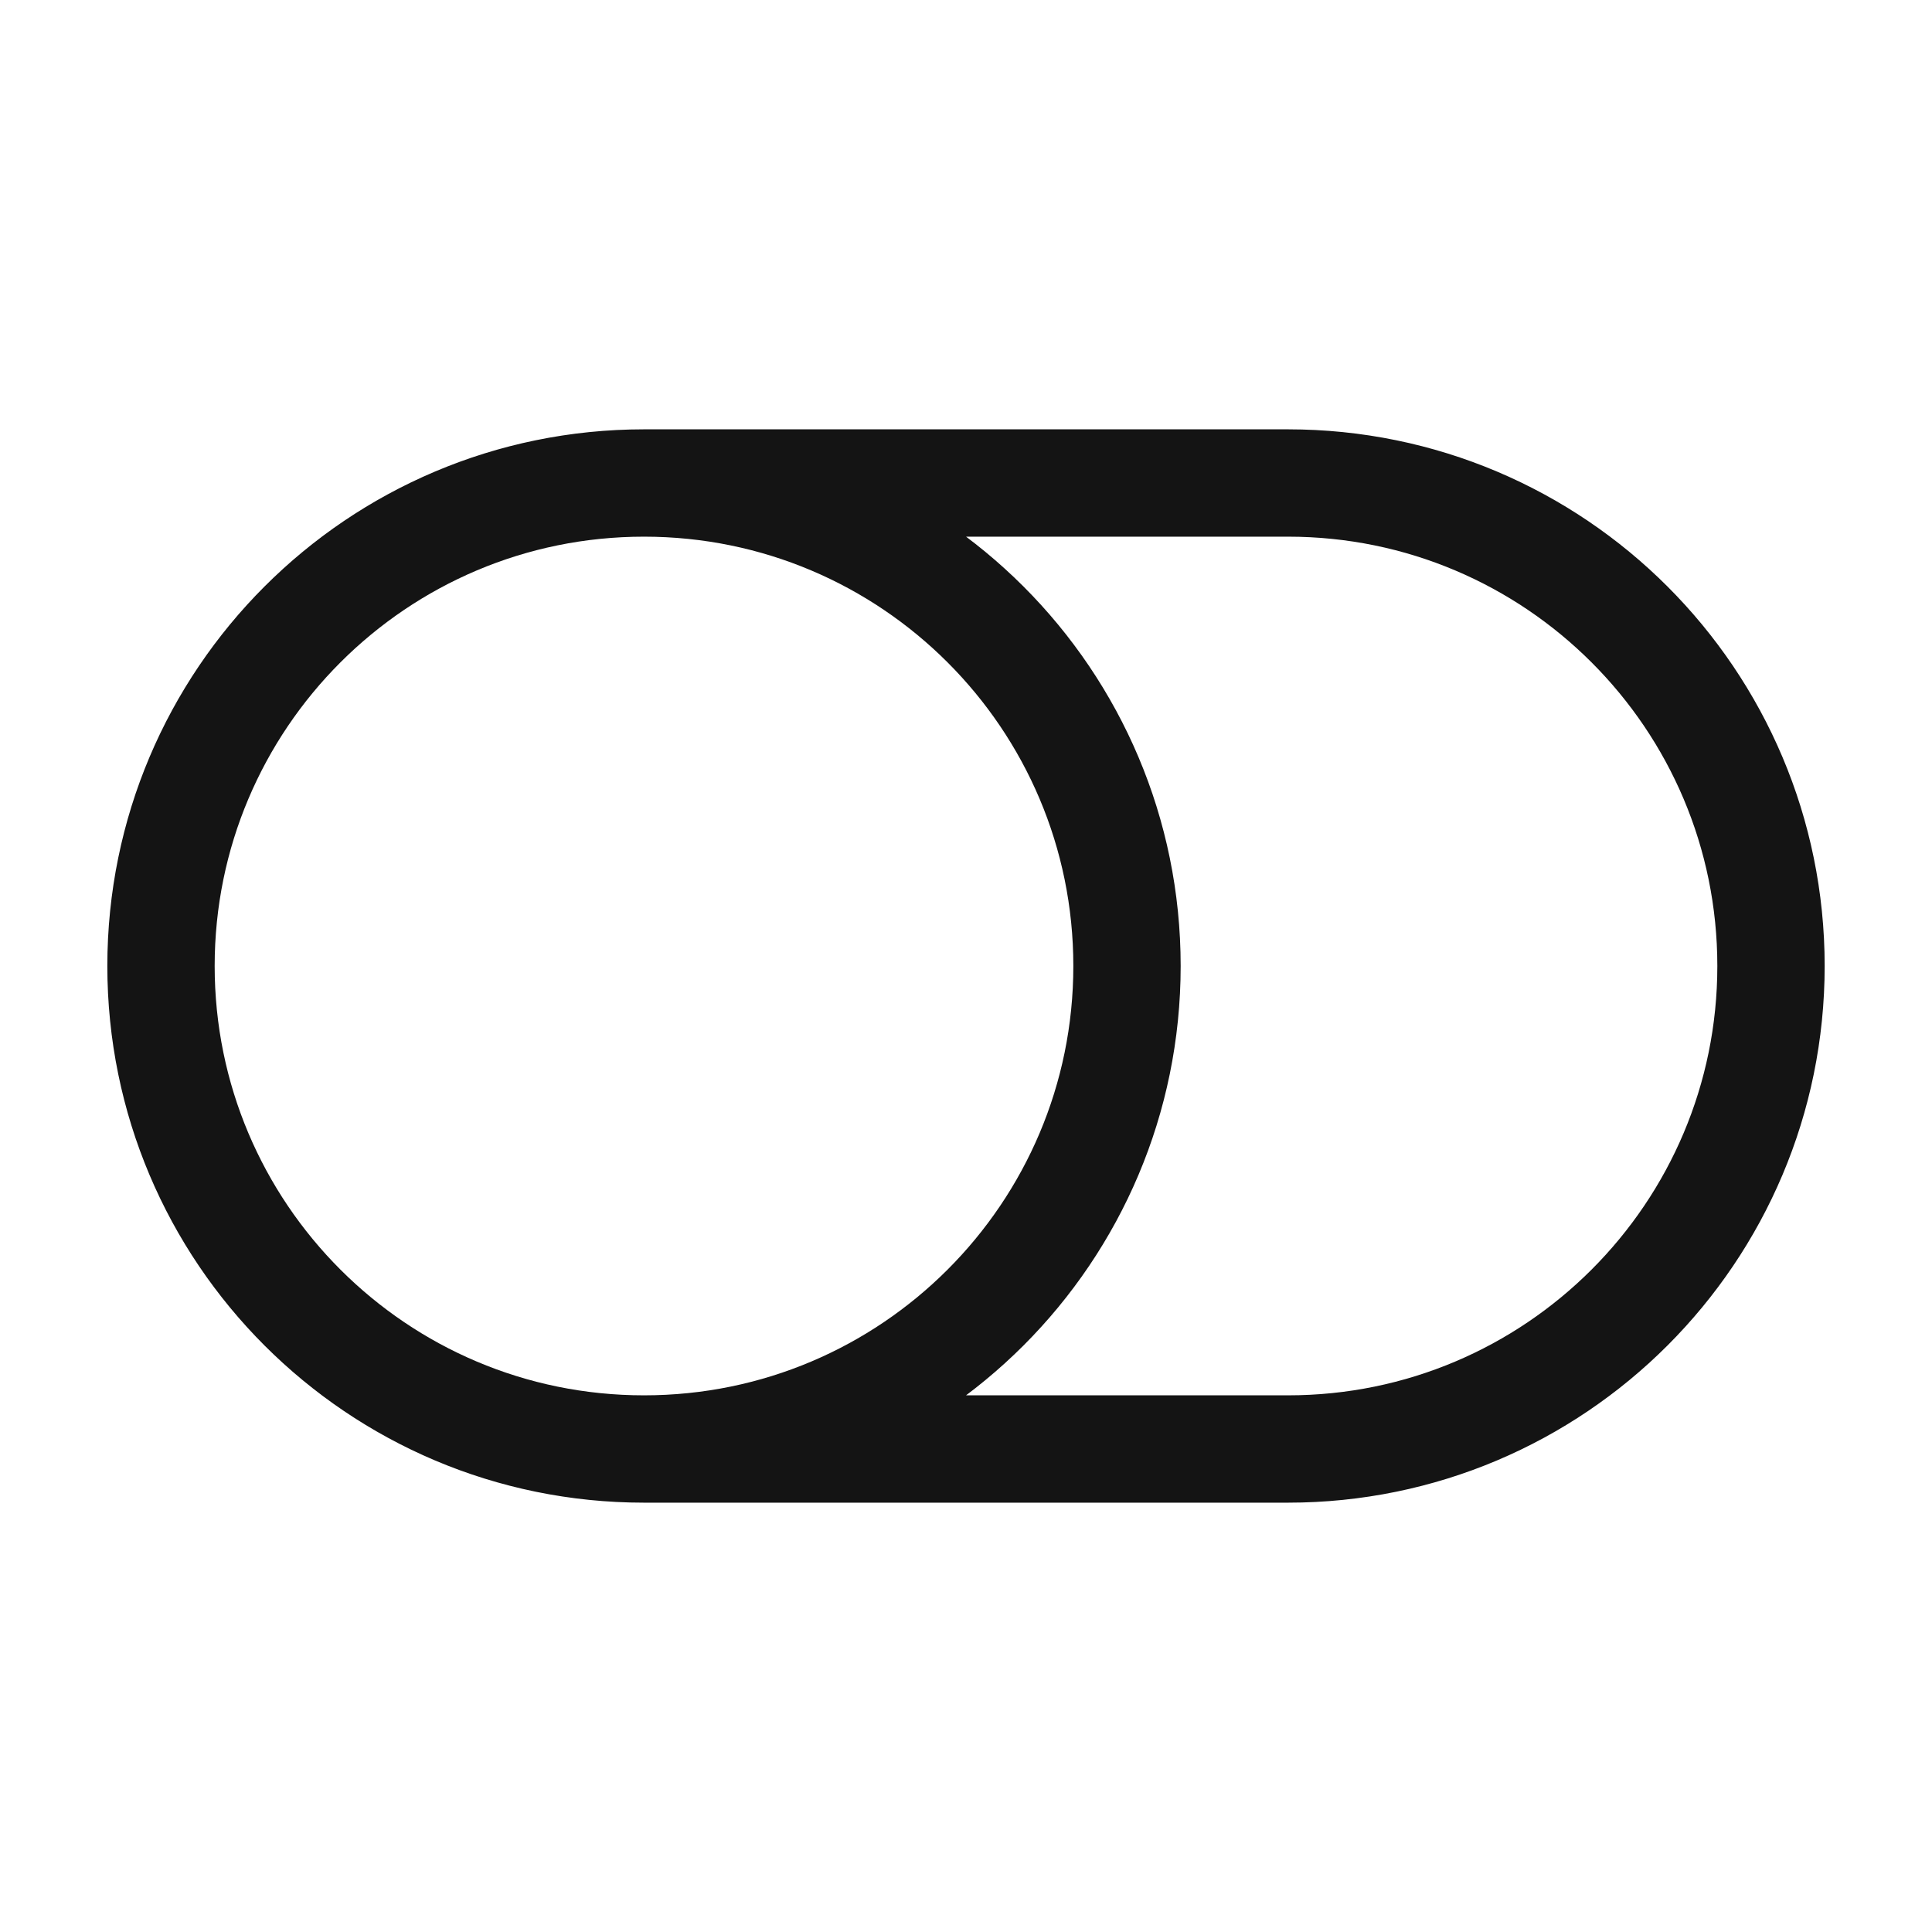 <svg width="36" height="36" viewBox="0 0 36 36" fill="none" xmlns="http://www.w3.org/2000/svg">
<path d="M12 27H24C28.971 27 33 22.971 33 18C33 13.029 28.971 9 24 9H12M12 27C7.029 27 3 22.971 3 18C3 13.029 7.029 9 12 9M12 27C16.971 27 21 22.971 21 18C21 13.029 16.971 9 12 9" stroke="#141414" stroke-width="2" stroke-linecap="round" stroke-linejoin="round"/>
</svg>
